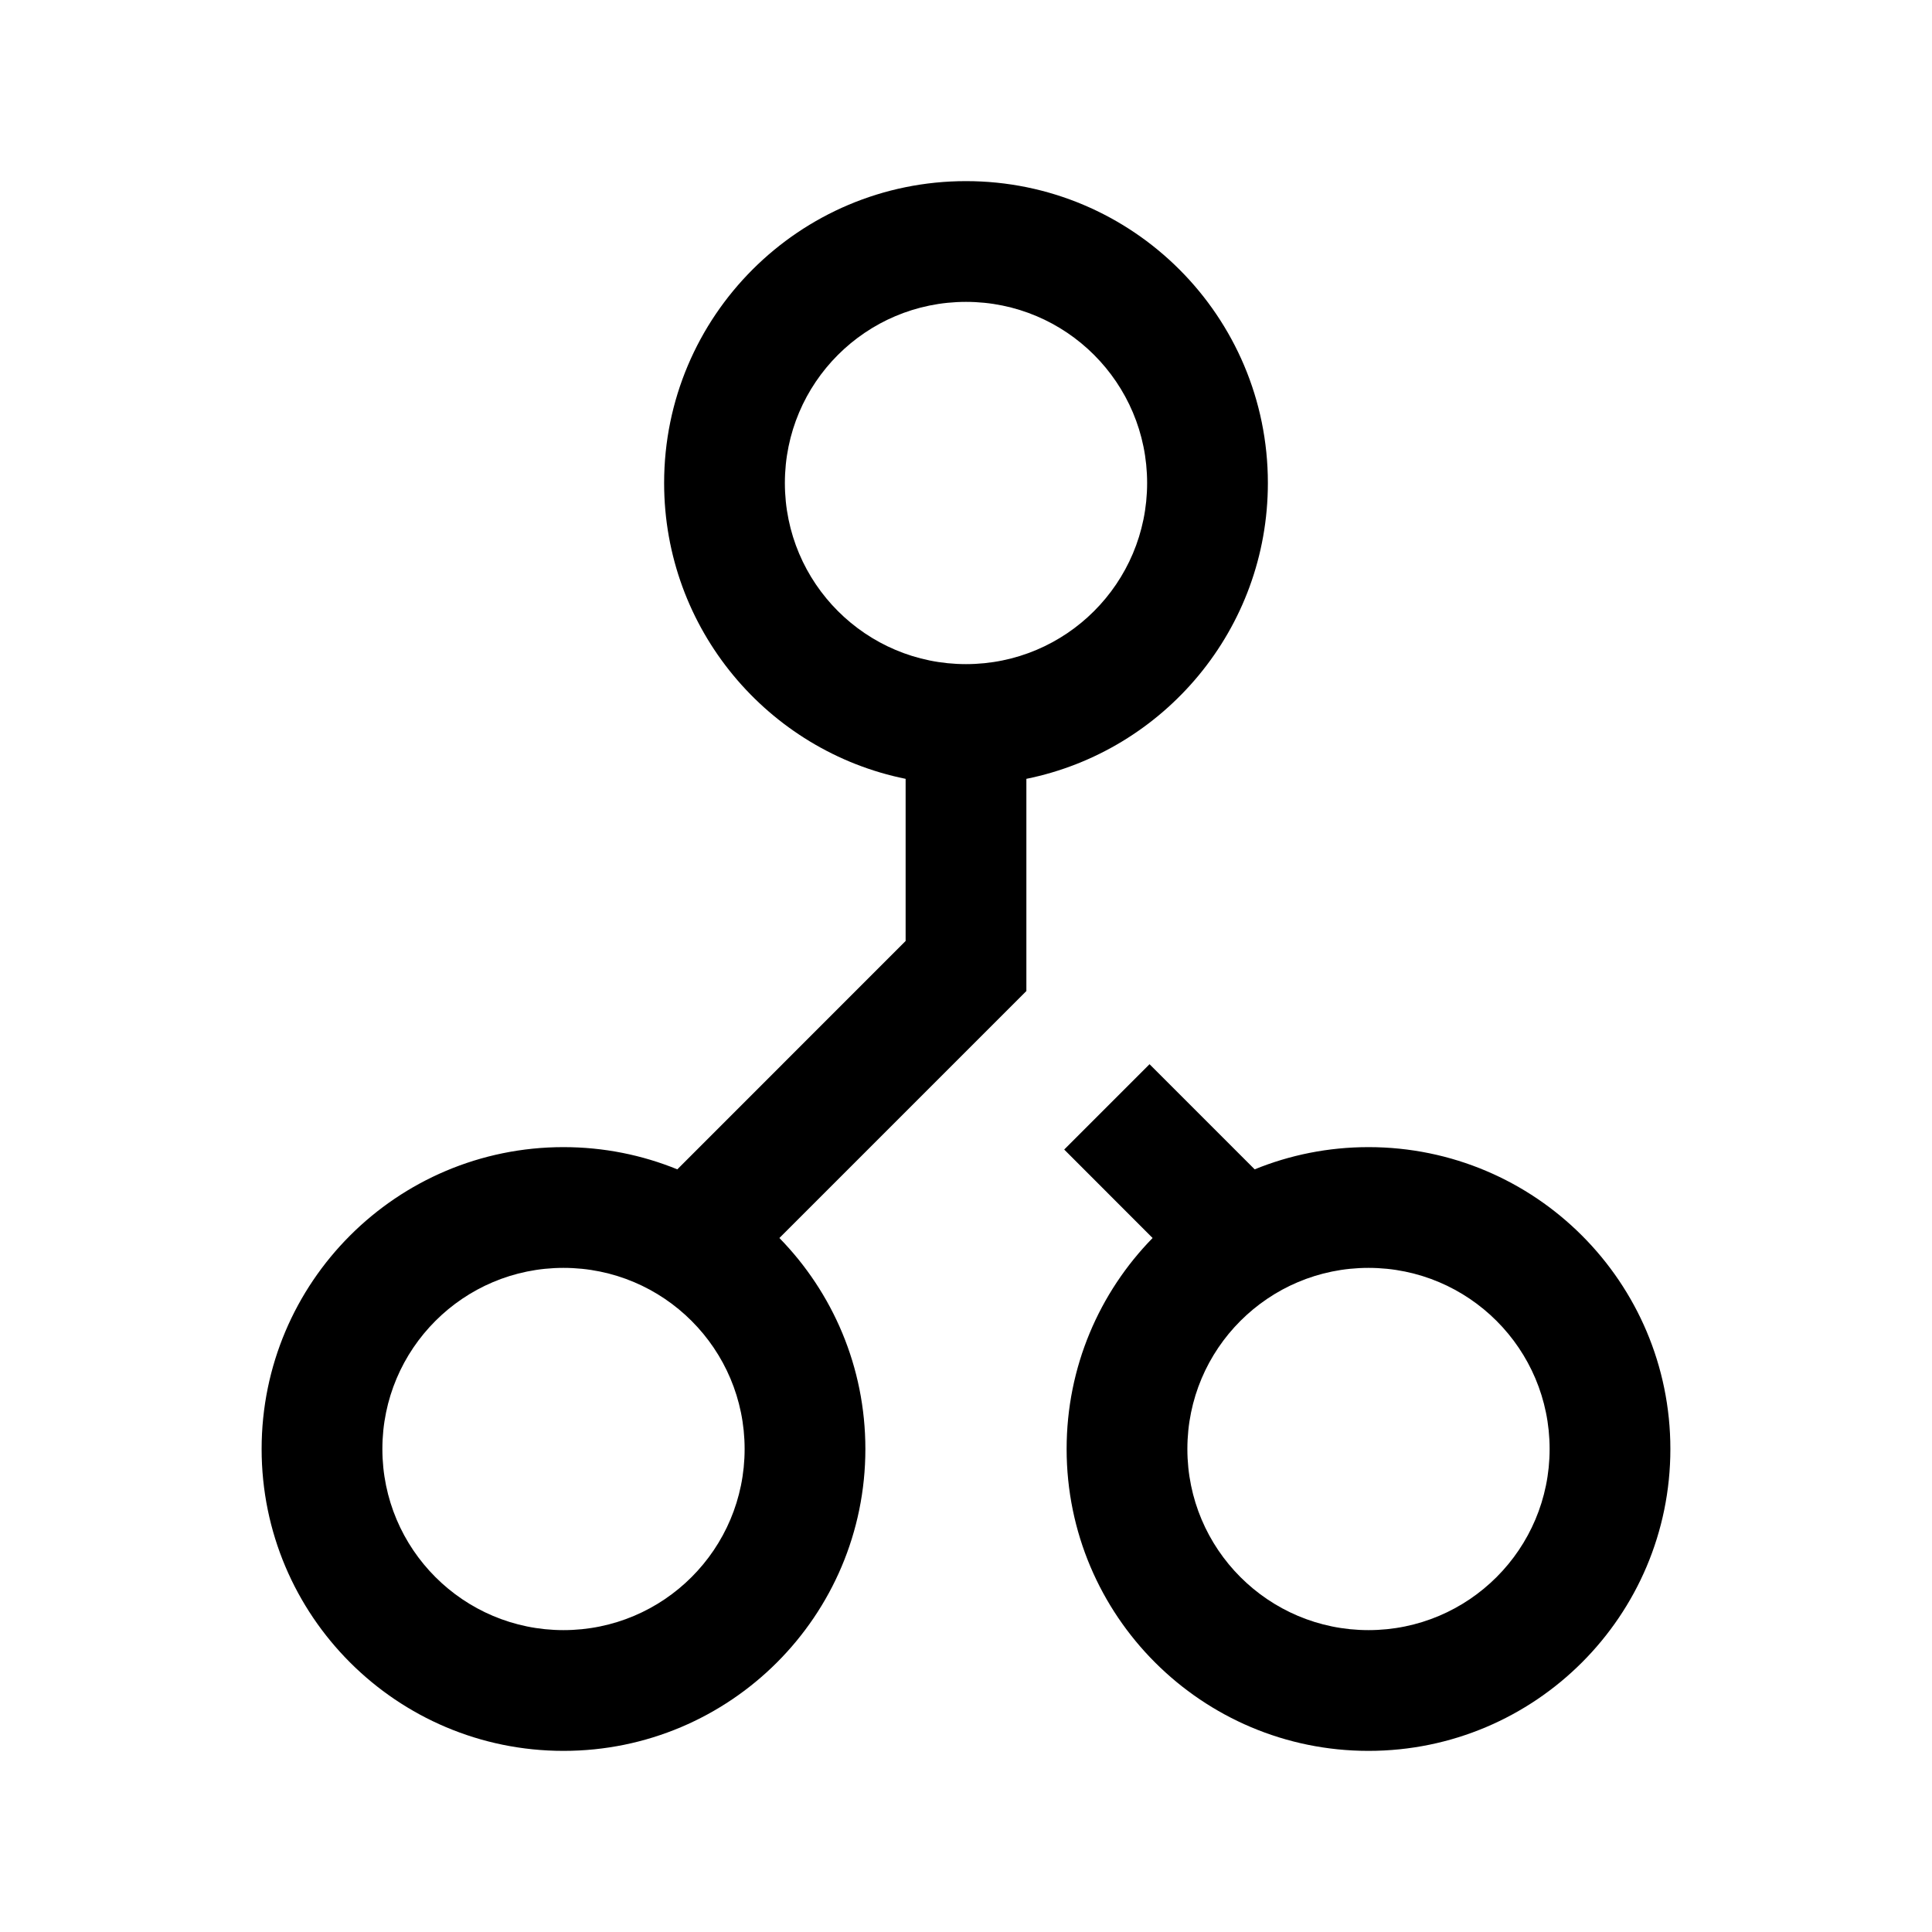 <svg width="24" height="24" viewBox="0 0 24 24" fill="none" xmlns="http://www.w3.org/2000/svg">
<path fill-rule="evenodd" clip-rule="evenodd" d="M12 2.25C9.929 2.25 8.25 3.929 8.25 6C8.25 7.814 9.538 9.328 11.25 9.675V11.689L8.414 14.526C7.977 14.348 7.5 14.25 7 14.25C4.929 14.25 3.25 15.929 3.25 18C3.25 20.071 4.929 21.75 7 21.75C9.071 21.75 10.75 20.071 10.75 18C10.75 16.98 10.343 16.055 9.682 15.379L12.75 12.311V9.675C14.462 9.328 15.75 7.814 15.75 6C15.75 3.929 14.071 2.25 12 2.25ZM9.75 6C9.75 4.757 10.757 3.75 12 3.75C13.243 3.75 14.25 4.757 14.25 6C14.25 7.243 13.243 8.25 12 8.25C10.757 8.25 9.75 7.243 9.75 6ZM4.75 18C4.75 16.757 5.757 15.75 7 15.75C8.243 15.75 9.25 16.757 9.25 18C9.25 19.243 8.243 20.25 7 20.25C5.757 20.25 4.75 19.243 4.75 18Z" fill="black" style="fill:black;fill-opacity:1;"/>
<path fill-rule="evenodd" clip-rule="evenodd" d="M13.22 14.28L14.318 15.379C13.657 16.055 13.25 16.98 13.25 18C13.25 20.071 14.929 21.75 17 21.75C19.071 21.75 20.75 20.071 20.75 18C20.75 15.929 19.071 14.25 17 14.25C16.5 14.25 16.023 14.348 15.586 14.526L14.28 13.22L13.22 14.28ZM14.75 18C14.75 16.757 15.757 15.75 17 15.75C18.243 15.75 19.25 16.757 19.25 18C19.25 19.243 18.243 20.25 17 20.25C15.757 20.25 14.75 19.243 14.75 18Z" fill="black" style="fill:black;fill-opacity:1;"/>
</svg>
